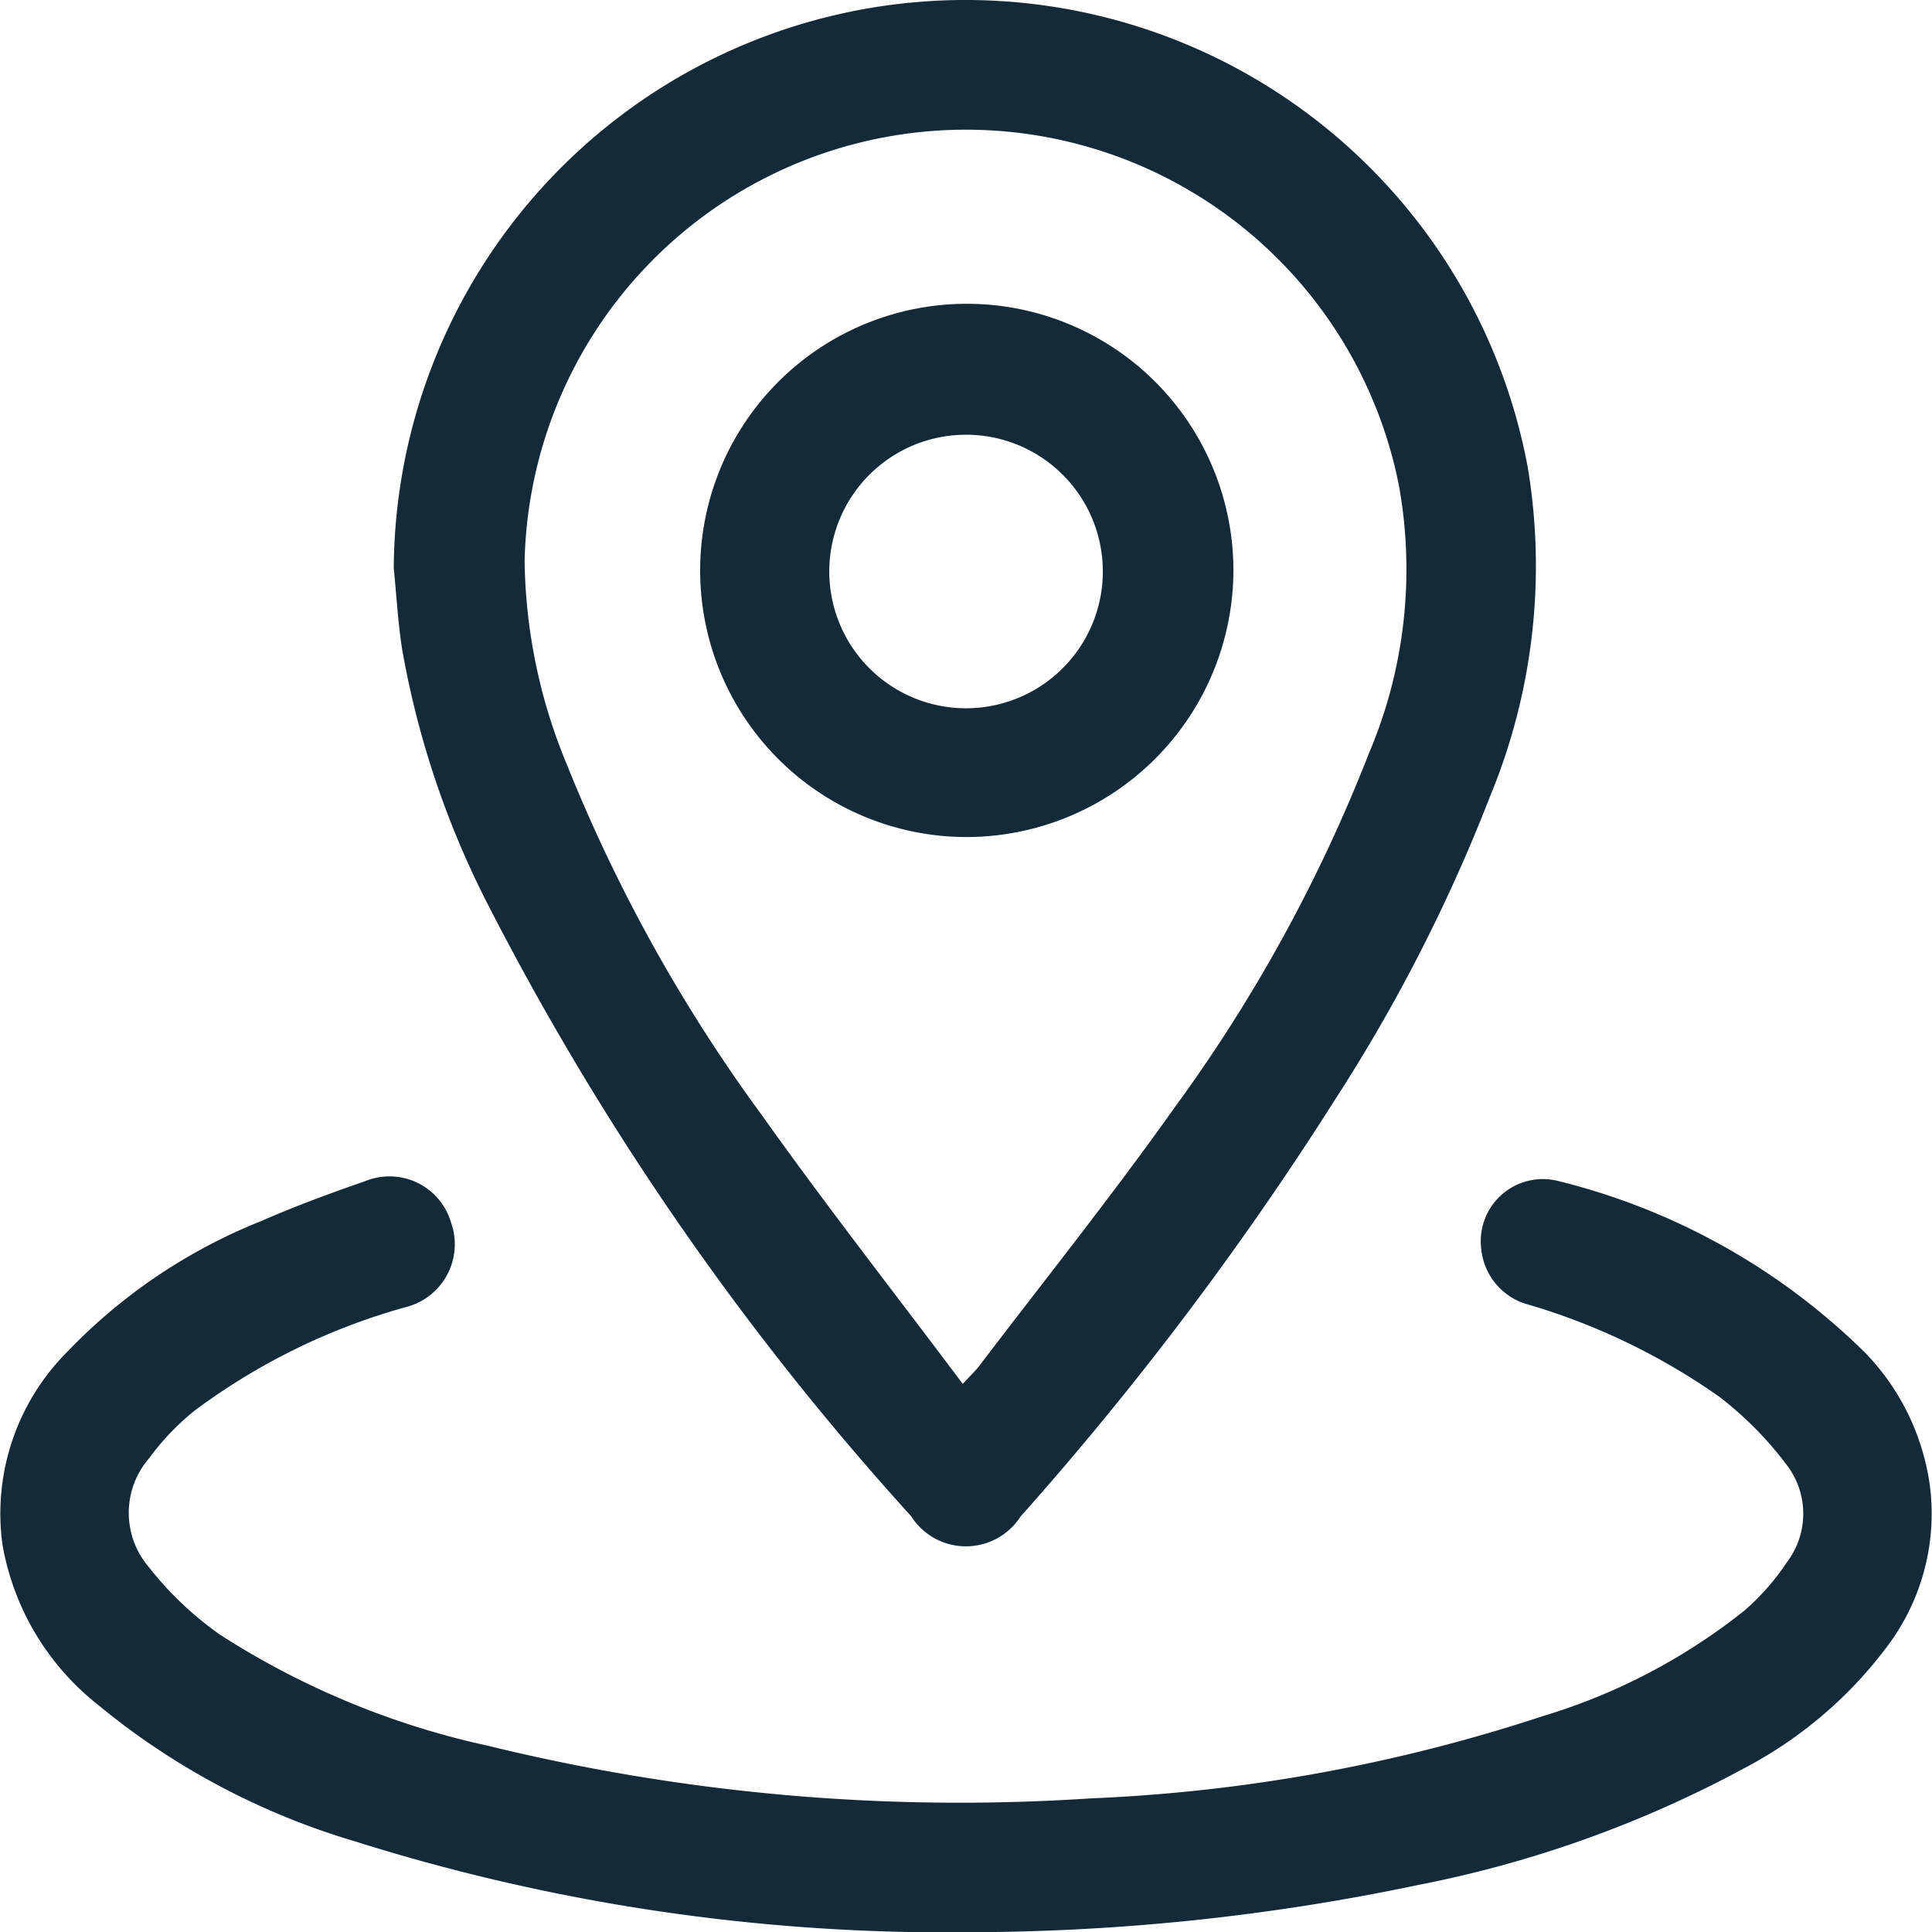 <svg xmlns="http://www.w3.org/2000/svg" xmlns:xlink="http://www.w3.org/1999/xlink" width="37.078" height="37.084" viewBox="0 0 37.078 37.084"><defs><clipPath id="clip-path"><rect id="Rectangle_86" data-name="Rectangle 86" width="37.078" height="37.084" fill="none"></rect></clipPath></defs><g id="Groupe_84" data-name="Groupe 84" transform="translate(0 0)"><g id="Groupe_78" data-name="Groupe 78" transform="translate(0 0)" clip-path="url(#clip-path)"><path id="Trac&#xE9;_218" data-name="Trac&#xE9; 218" d="M10.779,10.874A10.974,10.974,0,0,1,32.545,8.986a11.554,11.554,0,0,1-.721,6.284,32.082,32.082,0,0,1-2.973,5.822,61.881,61.881,0,0,1-6.044,8.014,1.246,1.246,0,0,1-2.1-.009,54.244,54.244,0,0,1-8.087-11.671,17.274,17.274,0,0,1-1.683-4.98c-.08-.52-.108-1.049-.161-1.574M21.7,26.559c.161-.176.247-.255.316-.346,1.252-1.646,2.546-3.263,3.742-4.949a29.953,29.953,0,0,0,3.735-6.805,9.027,9.027,0,0,0,.576-5.142,8.471,8.471,0,0,0-16.779,1.452,10.511,10.511,0,0,0,.812,3.906,30.662,30.662,0,0,0,3.74,6.725c1.231,1.732,2.543,3.408,3.857,5.159" transform="translate(-3.222 0)" fill="#152a39"></path><path id="Trac&#xE9;_219" data-name="Trac&#xE9; 219" d="M18.358,46.712A37.789,37.789,0,0,1,6.795,44.96a13.974,13.974,0,0,1-4.939-2.635A5.009,5.009,0,0,1,.047,39.268,4.392,4.392,0,0,1,1.3,35.561a10.568,10.568,0,0,1,3.714-2.5c.653-.288,1.327-.534,2-.768a1.23,1.23,0,0,1,1.639.787,1.244,1.244,0,0,1-.867,1.633A12.245,12.245,0,0,0,3.734,36.7a4.85,4.85,0,0,0-.872.913A1.6,1.6,0,0,0,2.855,39.7,6.439,6.439,0,0,0,4.224,41a15.632,15.632,0,0,0,5.142,2.131,38.031,38.031,0,0,0,11.575,1.009,31.886,31.886,0,0,0,8.665-1.577,11.511,11.511,0,0,0,3.876-2.03,4.593,4.593,0,0,0,.81-.922,1.54,1.54,0,0,0-.01-1.88A6.761,6.761,0,0,0,33,36.436a12.459,12.459,0,0,0-3.662-1.77,1.226,1.226,0,0,1-.909-1.056,1.192,1.192,0,0,1,1.445-1.325A12.711,12.711,0,0,1,35.8,35.593a4.559,4.559,0,0,1,1.239,2.557,4.234,4.234,0,0,1-.808,3.057A8.137,8.137,0,0,1,33.5,43.548,21.983,21.983,0,0,1,27.229,45.8a42.25,42.25,0,0,1-8.871.909" transform="translate(0 -9.627)" fill="#152a39"></path><path id="Trac&#xE9;_220" data-name="Trac&#xE9; 220" d="M24.225,18.55a5.117,5.117,0,1,1,5.163-5.1,5.128,5.128,0,0,1-5.163,5.1m2.657-5.126a2.625,2.625,0,1,0-2.63,2.655,2.627,2.627,0,0,0,2.63-2.655" transform="translate(-5.717 -2.486)" fill="#152a39"></path></g></g></svg>
